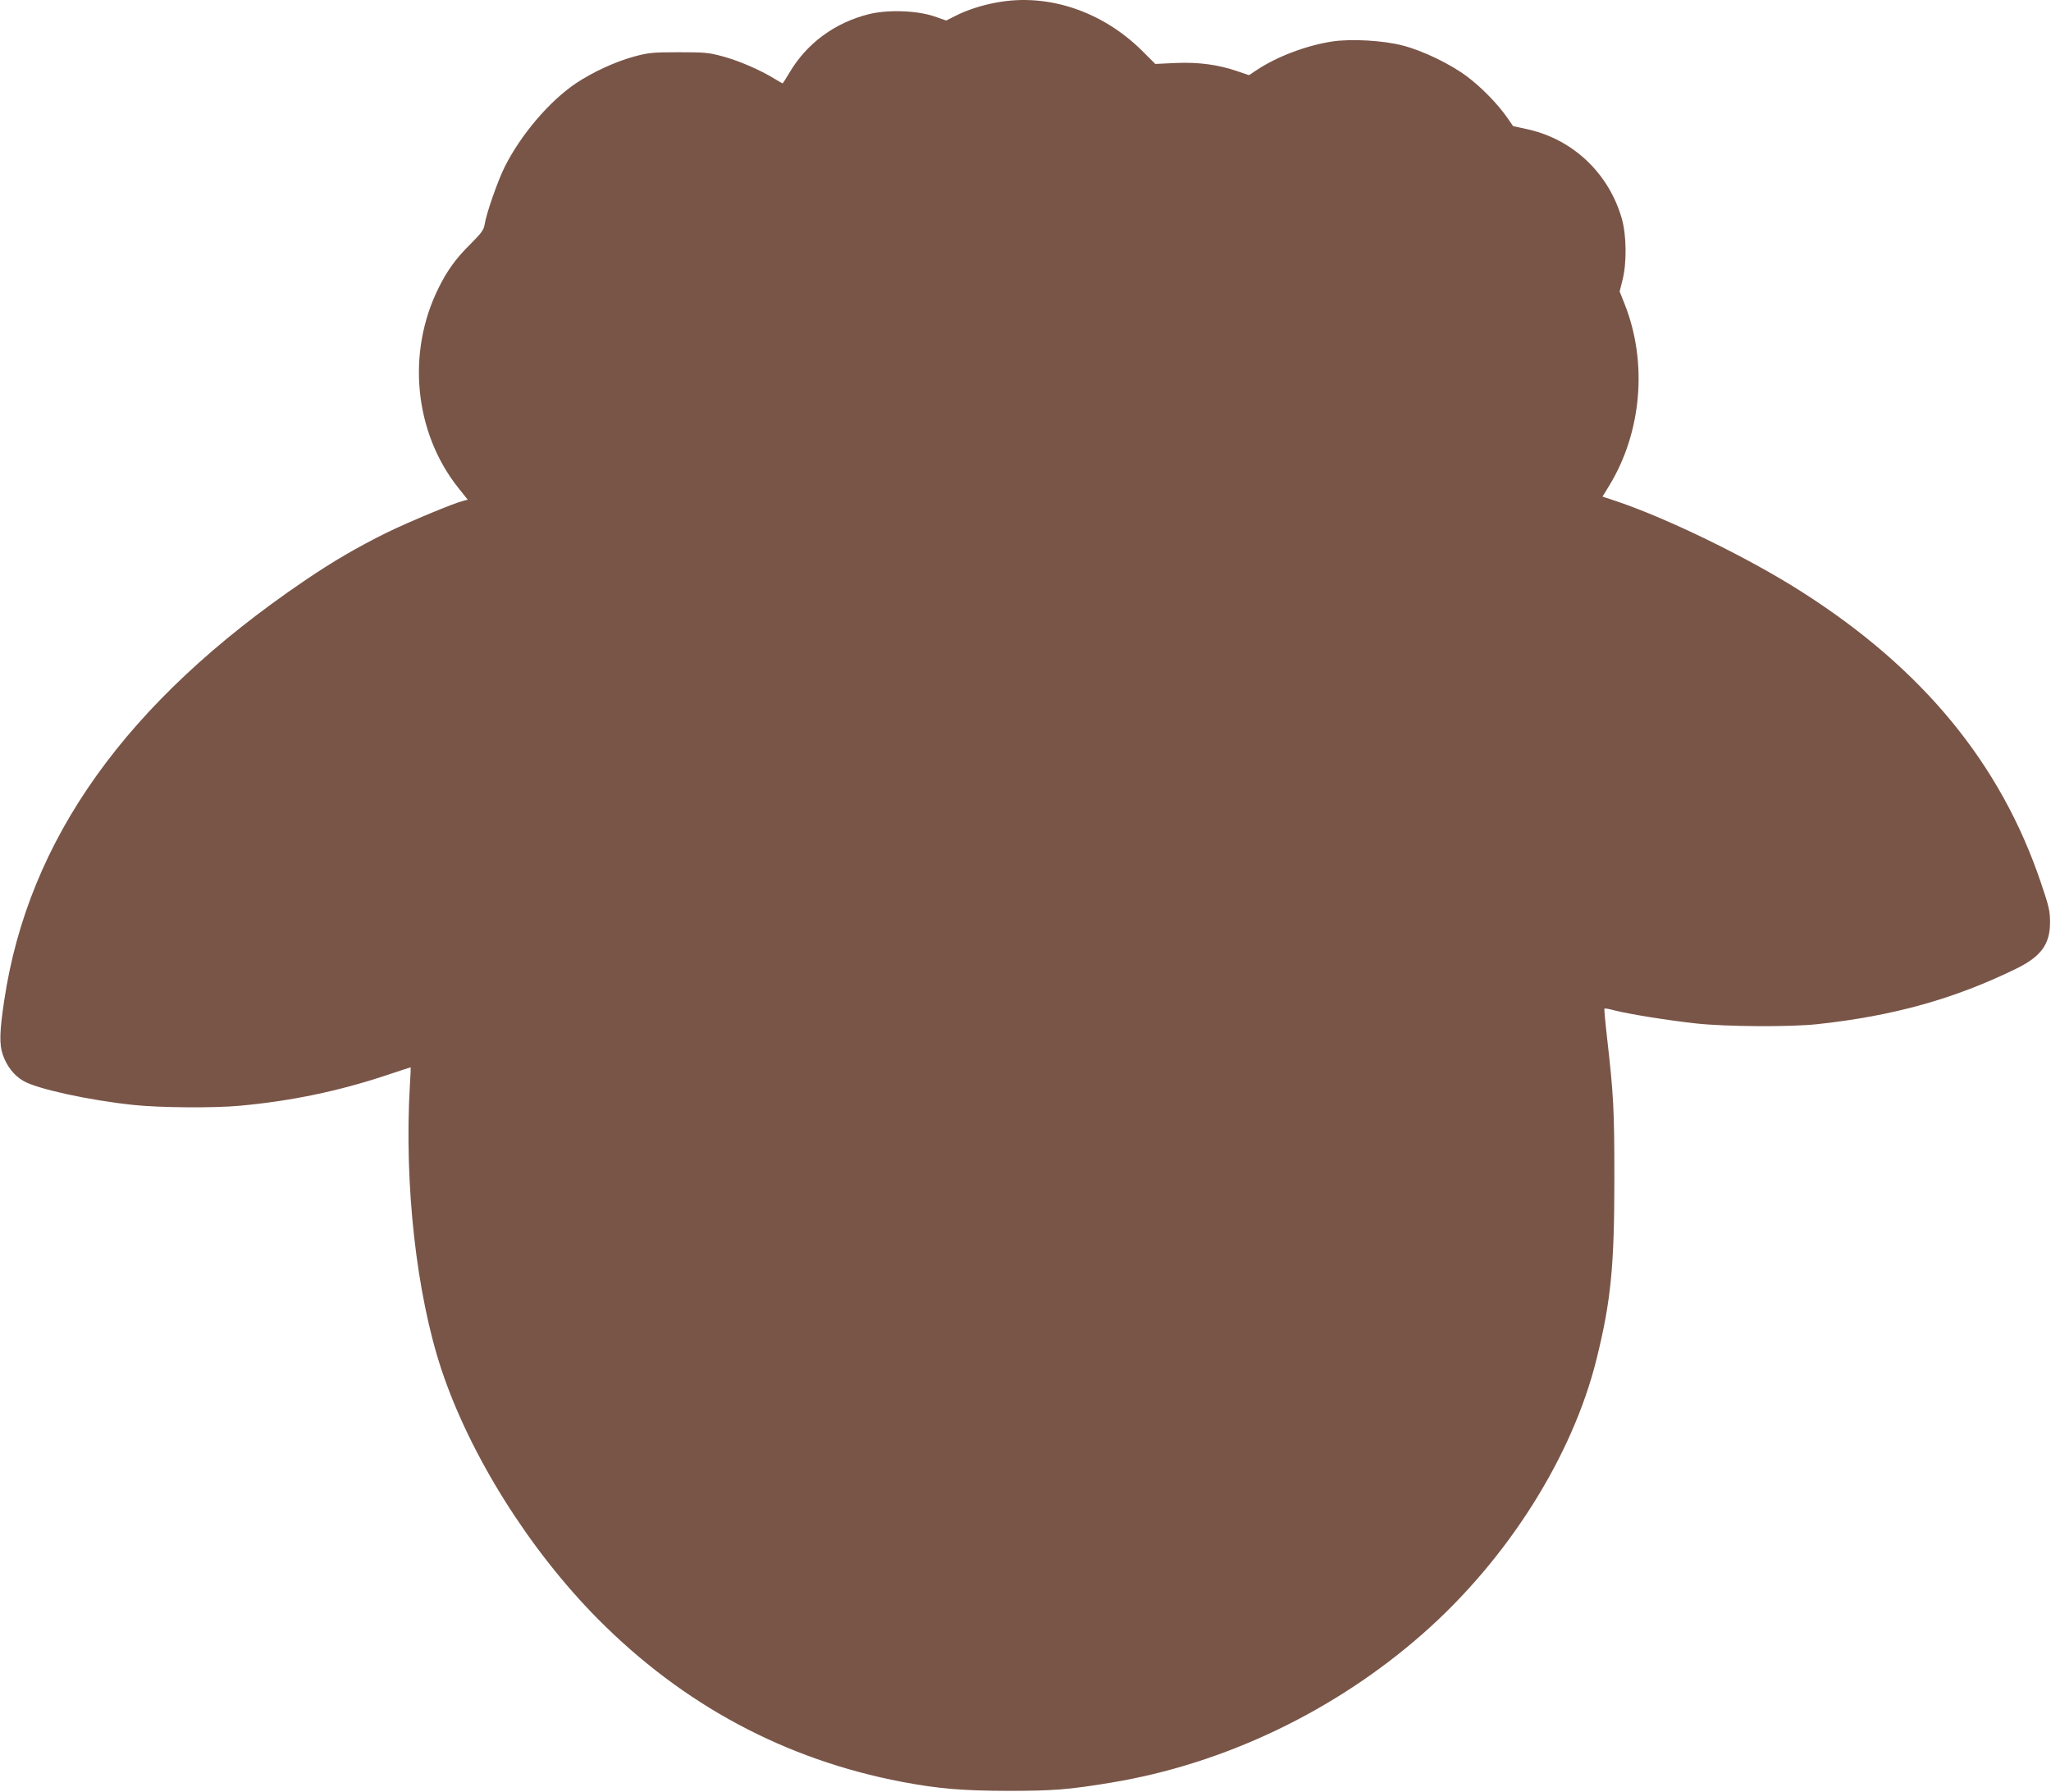 <?xml version="1.0" standalone="no"?>
<!DOCTYPE svg PUBLIC "-//W3C//DTD SVG 20010904//EN"
 "http://www.w3.org/TR/2001/REC-SVG-20010904/DTD/svg10.dtd">
<svg version="1.0" xmlns="http://www.w3.org/2000/svg"
 width="1280pt" height="1118pt" viewBox="0 0 1280 1118"
 preserveAspectRatio="xMidYMid meet">
<g transform="translate(0,1118) scale(0.1,-0.1)"
fill="#795548" stroke="none">
<path d="M6223 11165 c-92 -16 -191 -48 -262 -85 l-56 -28 -75 26 c-109 37
-292 43 -410 13 -210 -53 -384 -181 -491 -361 -23 -39 -43 -70 -45 -70 -2 0
-25 13 -51 29 -88 54 -217 110 -318 138 -92 25 -114 27 -280 27 -164 0 -189
-3 -278 -27 -120 -33 -258 -97 -363 -167 -165 -111 -344 -321 -444 -521 -42
-83 -114 -288 -125 -357 -6 -37 -19 -55 -89 -125 -90 -89 -144 -163 -198 -272
-202 -404 -153 -903 122 -1249 l59 -74 -27 -7 c-61 -15 -337 -130 -477 -198
-186 -92 -339 -181 -518 -303 -1108 -753 -1721 -1611 -1871 -2619 -29 -192
-31 -273 -8 -338 26 -73 70 -128 128 -162 85 -50 411 -121 688 -150 159 -17
500 -20 661 -5 318 29 614 90 915 190 83 28 152 50 153 50 1 0 -1 -51 -5 -112
-36 -617 40 -1302 198 -1777 178 -533 547 -1121 974 -1552 533 -538 1170 -879
1900 -1018 229 -43 374 -55 660 -56 286 0 381 8 642 51 707 116 1398 446 1948
930 527 463 934 1106 1084 1714 90 363 111 580 111 1125 0 436 -5 524 -46 884
-11 95 -18 175 -16 177 2 3 31 -2 63 -11 95 -24 340 -63 506 -81 186 -21 591
-23 758 -5 475 51 858 158 1242 346 156 76 212 153 212 290 0 71 -7 100 -57
247 -251 744 -739 1336 -1494 1816 -333 213 -856 467 -1175 571 l-67 22 41 67
c204 333 242 770 97 1135 l-31 78 18 72 c27 106 25 278 -4 381 -80 282 -302
494 -583 558 l-96 21 -38 55 c-59 84 -161 189 -250 255 -104 78 -276 161 -401
193 -122 32 -324 43 -441 25 -160 -25 -339 -92 -467 -176 l-51 -34 -71 24
c-122 42 -243 58 -386 52 l-128 -6 -83 83 c-249 246 -586 359 -904 301z"/>
</g>
</svg>
